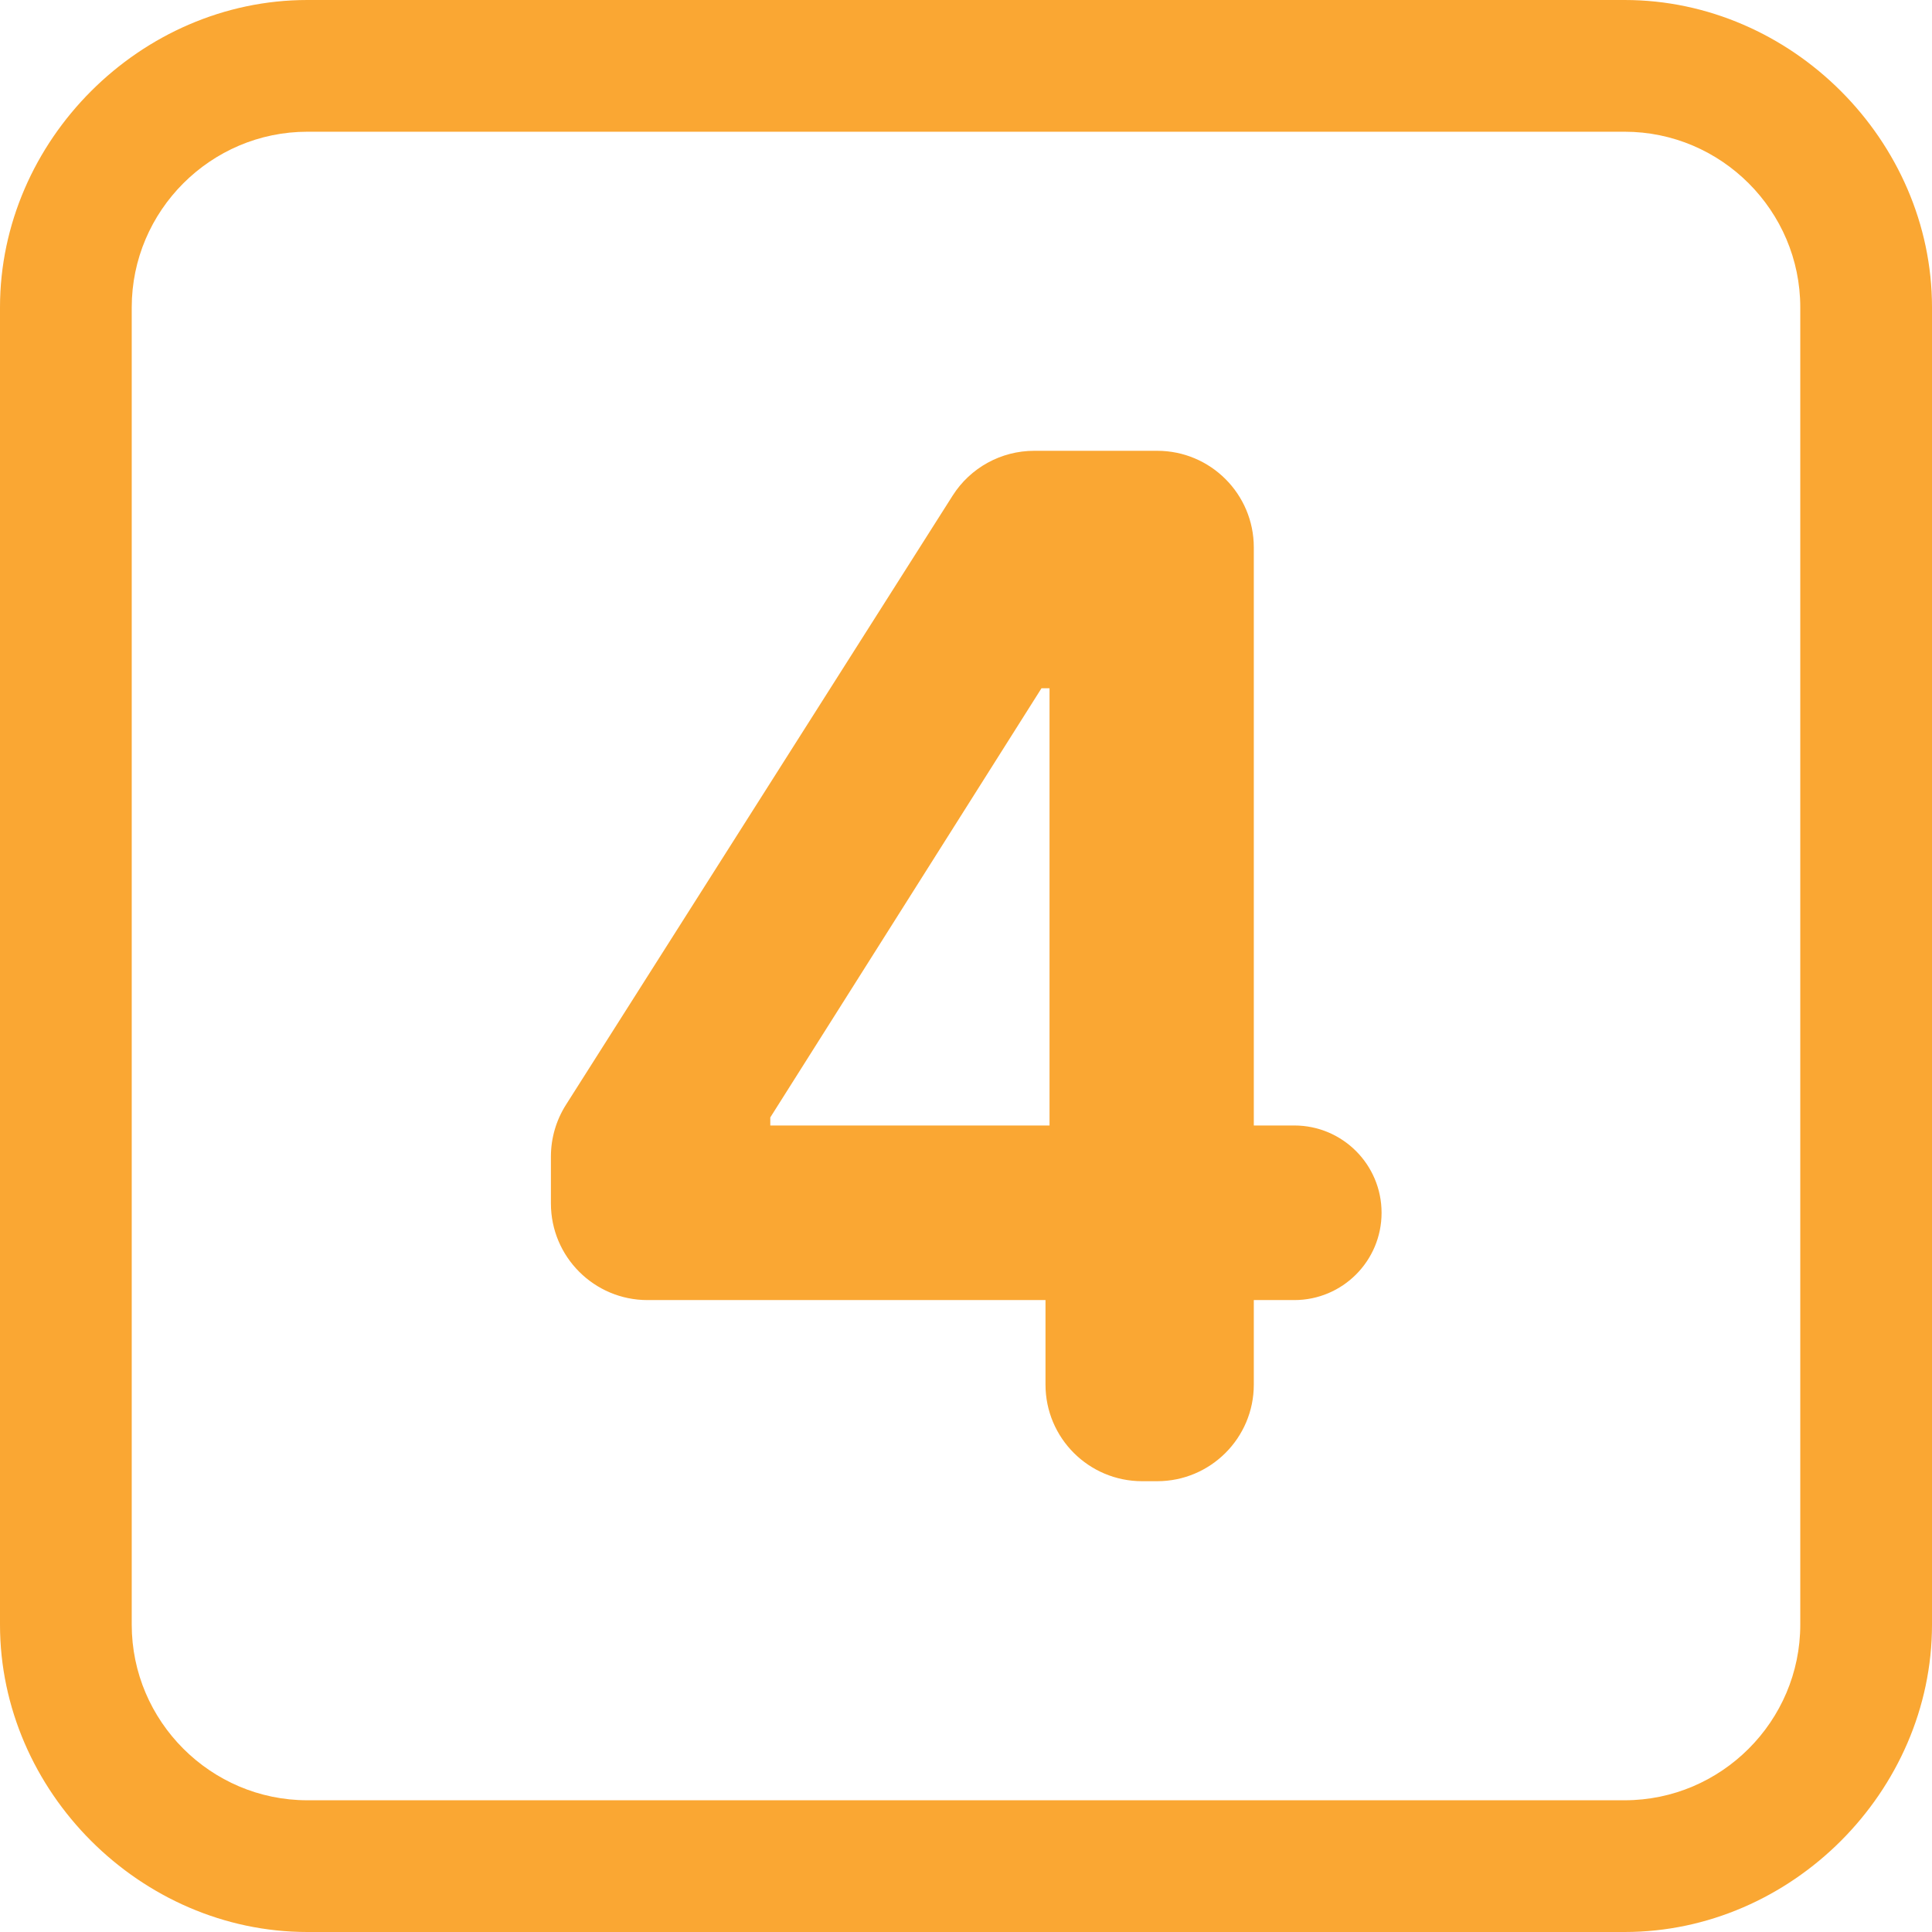 <svg width="60" height="60" viewBox="0 0 60 60" fill="none" xmlns="http://www.w3.org/2000/svg">
<path d="M50.455 60H9.545C4.364 60 0 55.636 0 50.455V9.545C0 4.364 4.364 0 9.545 0H50.455C55.636 0 60 4.364 60 9.545V50.455C60 55.636 55.636 60 50.455 60ZM9.545 4.091C6.545 4.091 4.091 6.545 4.091 9.545V50.455C4.091 53.455 6.545 55.909 9.545 55.909H50.455C53.455 55.909 55.909 53.455 55.909 50.455V9.545C55.909 6.545 53.455 4.091 50.455 4.091H9.545Z" fill="#FAA733"/>
<path d="M20.109 40.375C18.453 40.375 17.109 39.032 17.109 37.375V35.919C17.109 35.349 17.271 34.792 17.576 34.311L29.585 15.392C30.135 14.525 31.091 14 32.118 14H35.062V21.375H32.344L23.922 34.703V34.953H40.195C41.693 34.953 42.906 36.167 42.906 37.664C42.906 39.161 41.693 40.375 40.195 40.375H20.109ZM35.469 46C33.812 46 32.469 44.657 32.469 43V38.75L32.594 36.391V14H35.938C37.594 14 38.938 15.343 38.938 17V43C38.938 44.657 37.594 46 35.938 46H35.469Z" fill="#FAA733"/>
</svg>
